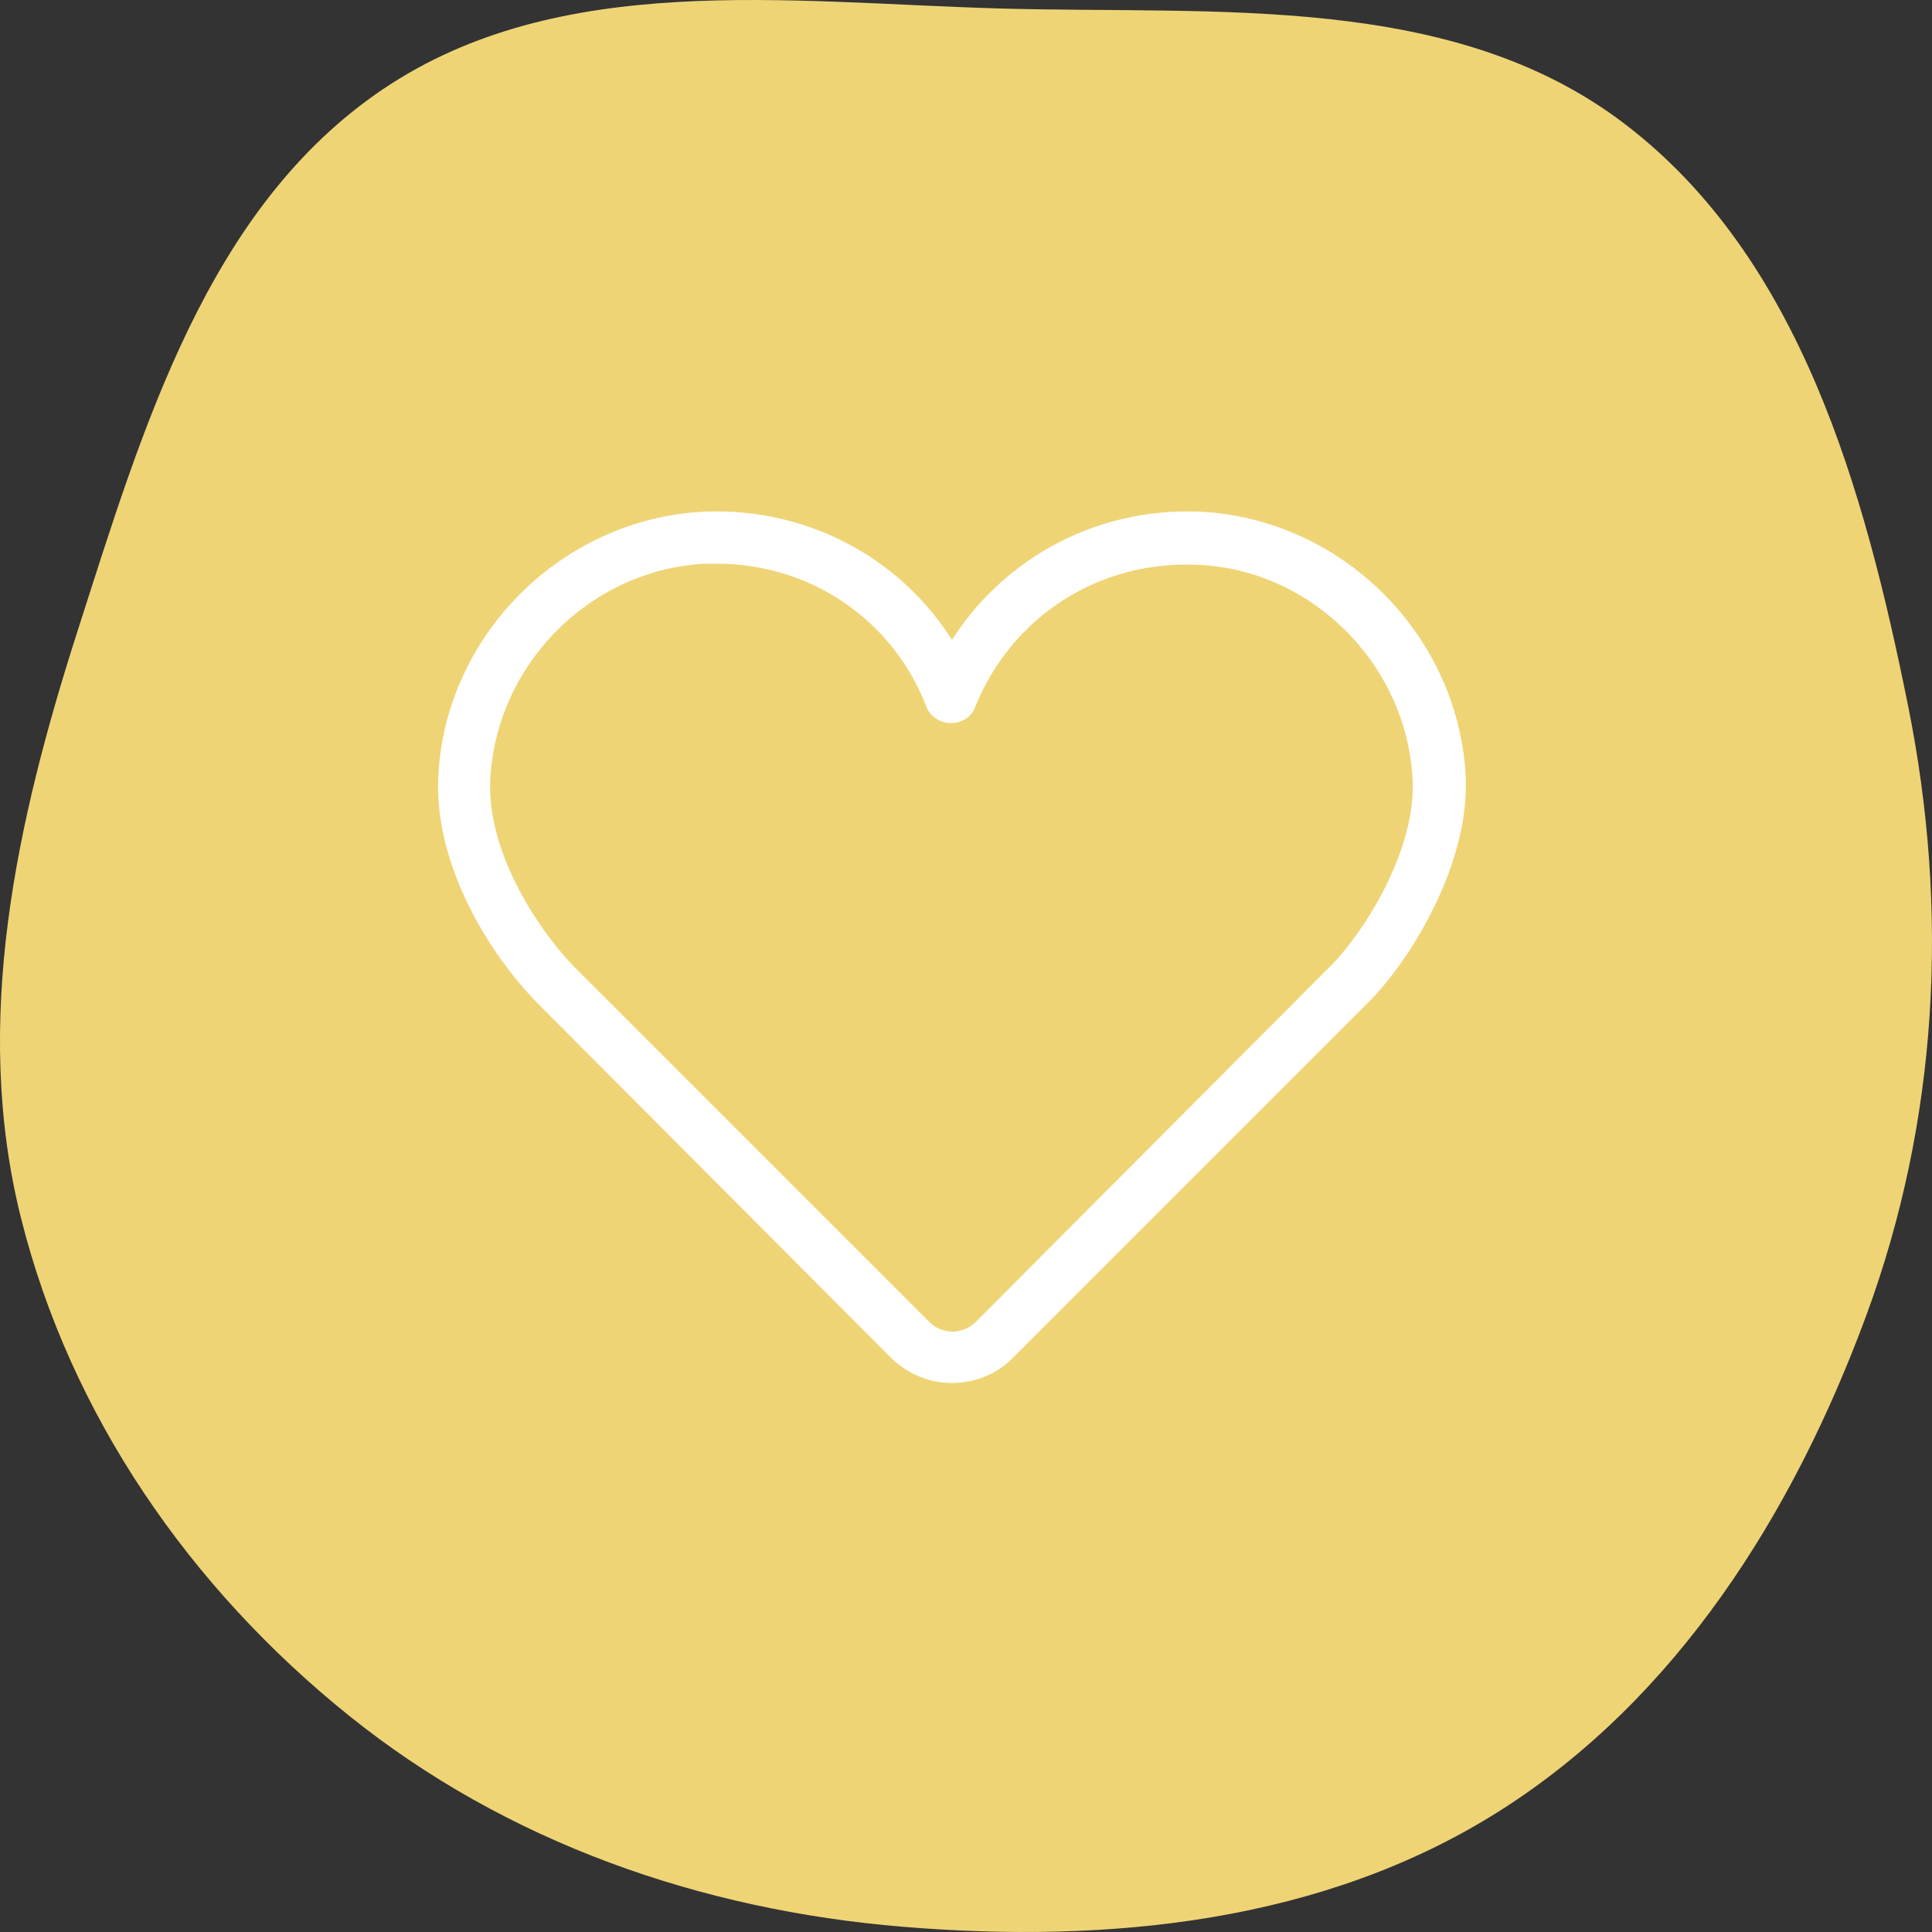 <svg width="110" height="110" viewBox="0 0 110 110" fill="none" xmlns="http://www.w3.org/2000/svg">
<rect x="0" y="0" width="110" height="110" fill="#333333" stroke="none"/>
<path fill-rule="evenodd" clip-rule="evenodd" d="M85.379 103.108C75.371 109.449 63.174 110.68 51.383 109.701C39.897 108.747 28.847 104.905 19.849 97.665C10.826 90.404 3.997 80.578 1.186 69.309C-1.592 58.174 0.927 46.796 4.434 35.87C8.128 24.361 11.81 11.822 21.799 5.082C31.839 -1.69 44.802 0.138 56.888 0.482C69.277 0.834 82.706 -0.461 92.559 7.096C102.508 14.726 106.149 27.843 108.635 40.17C110.989 51.843 110.366 63.778 106.241 74.943C102.085 86.19 95.477 96.71 85.379 103.108Z" fill="#EFD476"/>
<path d="M54.199 78.241C53.023 78.241 51.978 77.784 51.128 77.001L31.071 56.877C28.326 54.132 25.255 49.169 25.45 44.334C25.776 36.494 32.245 30.026 40.087 29.633C45.967 29.371 51.39 32.378 54.199 37.408C57.008 32.442 62.367 29.371 68.312 29.633C76.087 30.023 82.488 36.361 82.948 44.136C83.21 48.971 79.944 54.263 77.656 56.615L57.27 77.001C56.487 77.784 55.375 78.241 54.199 78.241H54.199ZM40.805 31.593H40.153C33.356 31.919 27.738 37.537 27.412 44.398C27.217 48.907 30.483 53.544 32.442 55.506L52.566 75.63C53.48 76.544 54.982 76.544 55.899 75.63L76.218 55.245C78.177 53.219 81.184 48.45 80.922 44.267C80.529 37.473 74.911 31.919 68.181 31.657C62.365 31.395 57.204 34.728 55.049 40.085C54.918 40.477 54.526 40.673 54.135 40.673C53.742 40.673 53.352 40.411 53.221 40.085C51.259 34.926 46.36 31.593 40.806 31.593L40.805 31.593Z" fill="white" stroke="white"/>
</svg>
